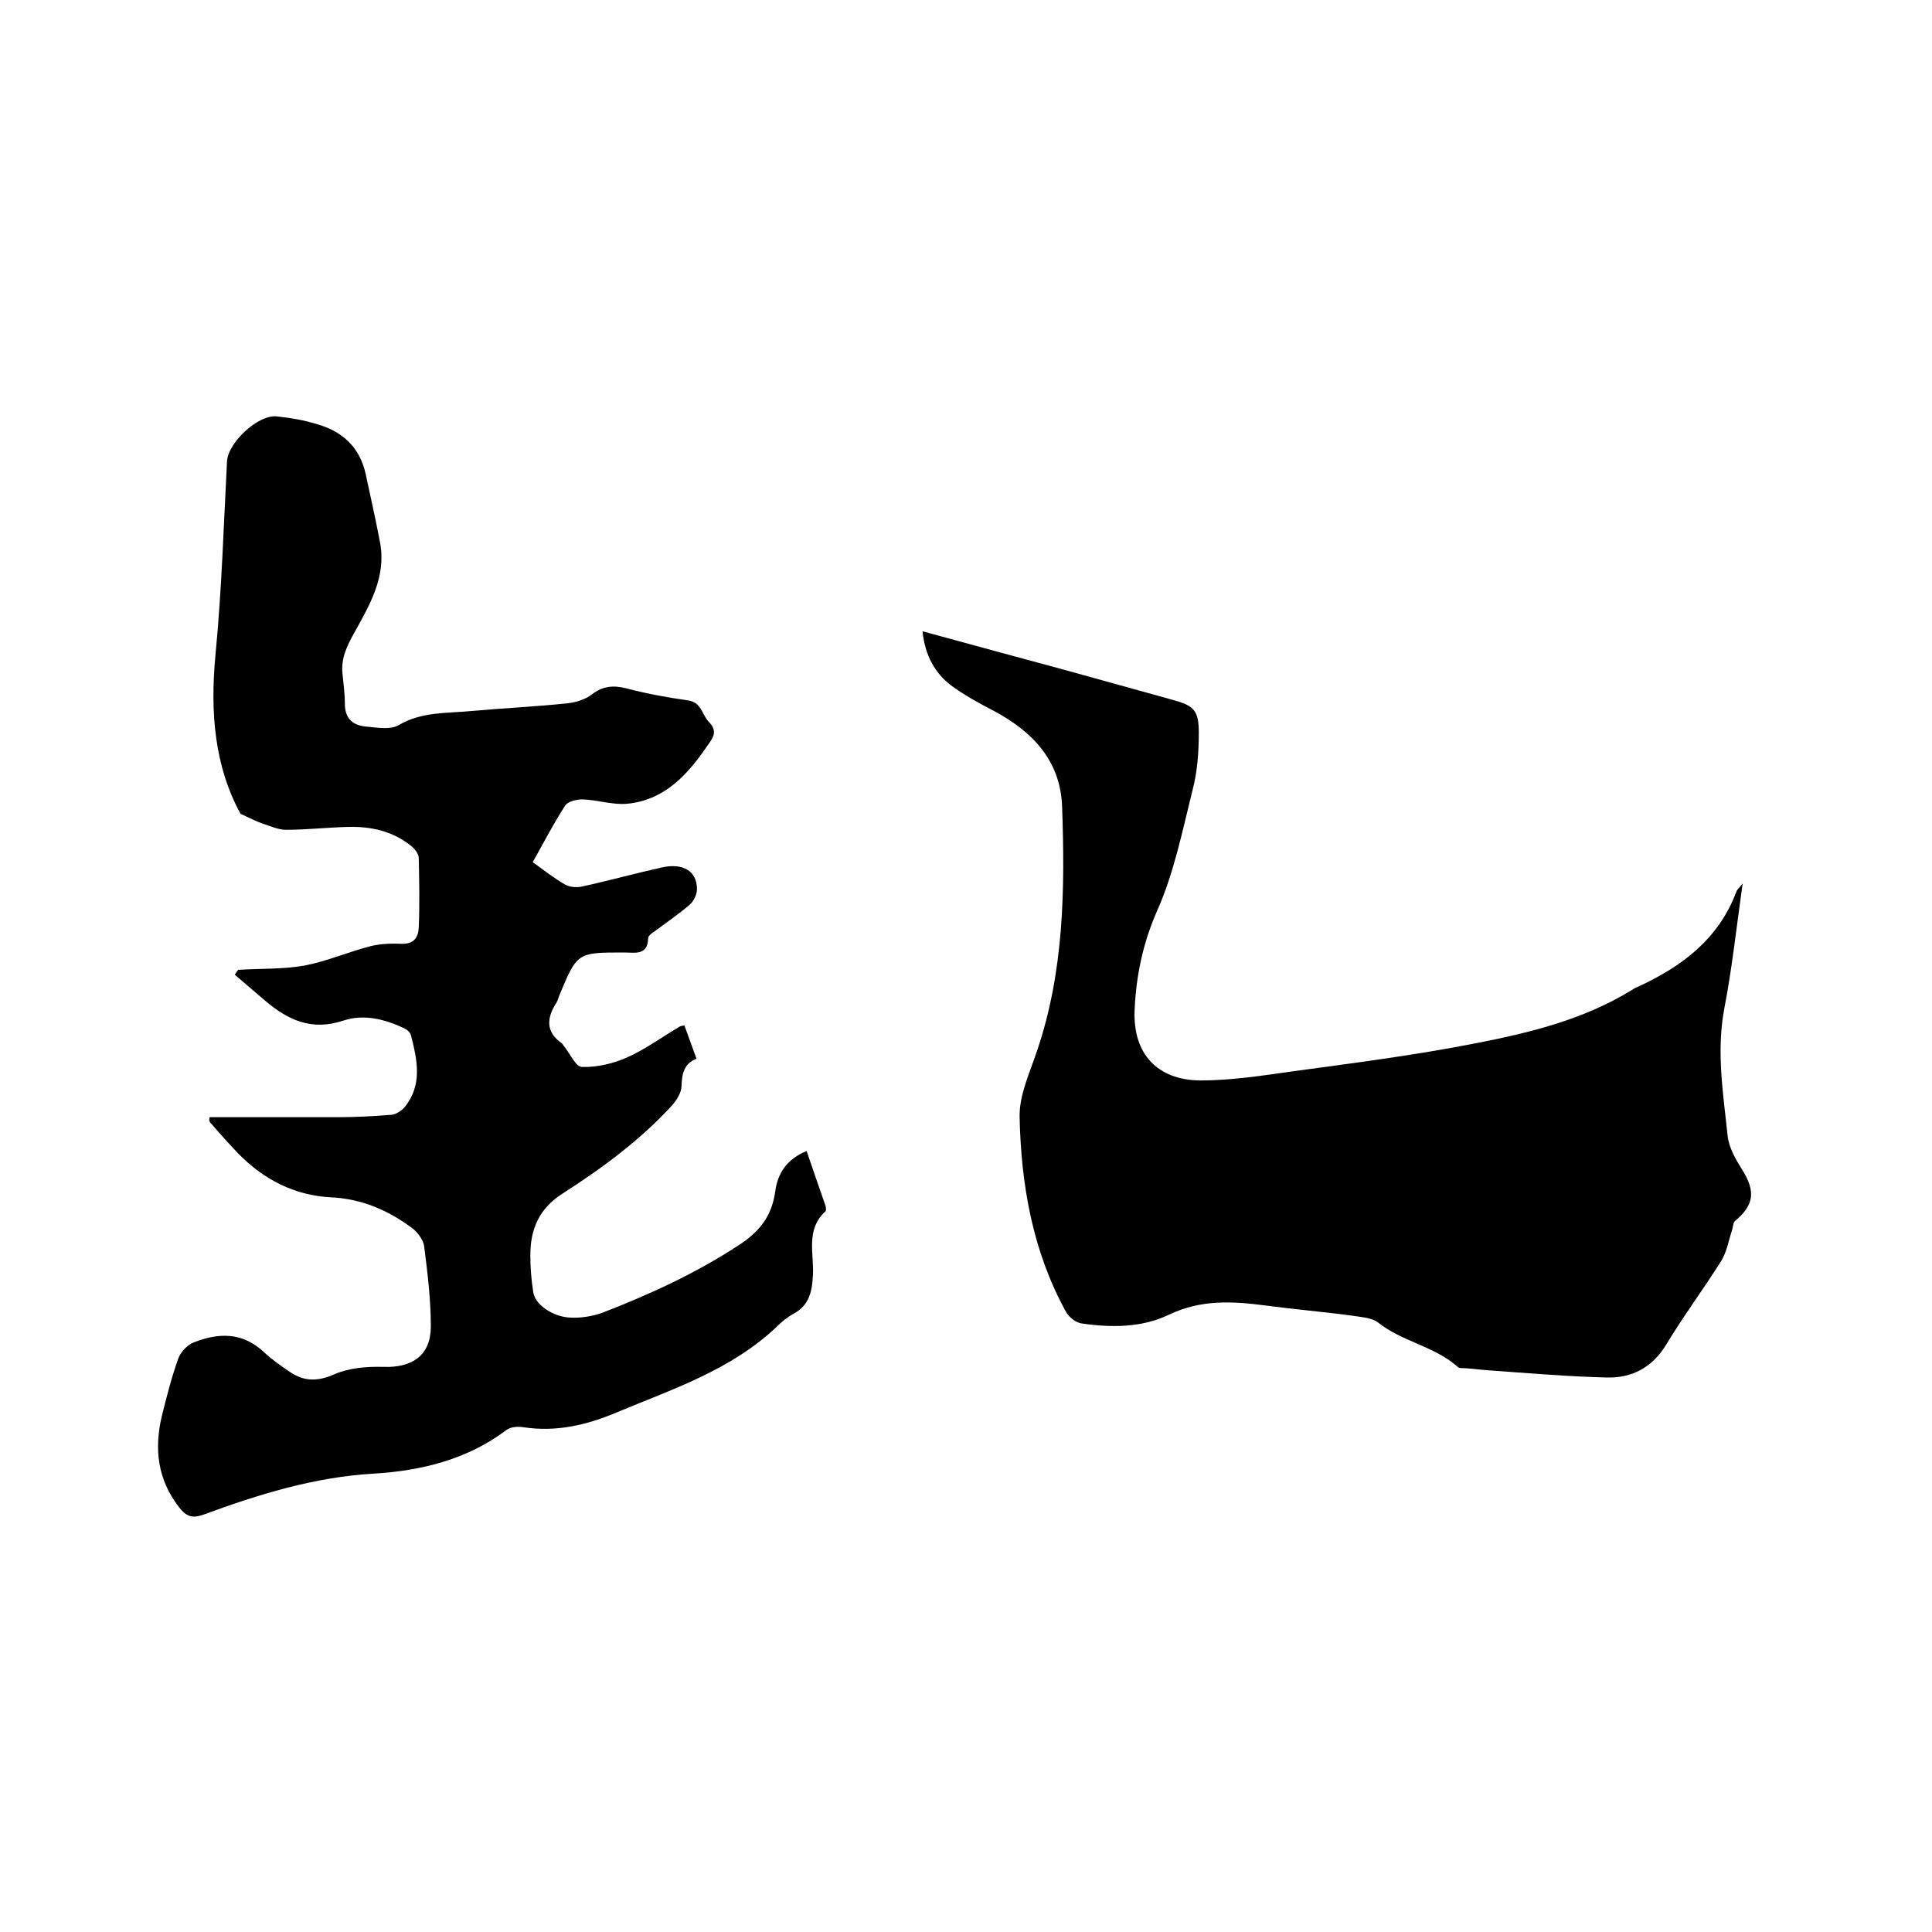 <svg enable-background="new 0 0 400 400" viewBox="0 0 400 400" xmlns="http://www.w3.org/2000/svg"><path d="m43.4 231.3h26.6c3.7 0 7.4-.2 11.1-.5.9-.1 2-.8 2.7-1.6 3.7-4.6 2.6-9.7 1.3-14.8-.1-.6-.8-1.2-1.4-1.5-4-1.9-8.4-3-12.6-1.6-6.6 2.2-11.5-.1-16.3-4.2-2.1-1.8-4.1-3.5-6.2-5.3.2-.3.5-.7.7-1 4.6-.3 9.3-.1 13.8-.9 4.6-.9 9-2.8 13.6-4 2-.5 4.3-.6 6.4-.5 2.6.1 3.5-1.3 3.6-3.4.2-4.8.1-9.5 0-14.3 0-.9-.8-1.9-1.5-2.5-3.8-3.1-8.3-4.1-13-4-4.3.1-8.7.6-13 .6-1.6 0-3.3-.8-4.9-1.3-1.4-.5-2.7-1.2-4.5-2-5.4-9.9-6.3-21-5.2-32.8 1.3-13.4 1.7-26.8 2.4-40.2.2-3.8 6.3-9.6 10.2-9.3 2.9.3 5.9.8 8.7 1.7 5.1 1.5 8.6 4.8 9.8 10.2 1 4.7 2.1 9.5 3 14.3 1.3 7.1-2.2 12.9-5.4 18.7-1.5 2.7-2.7 5.2-2.4 8.3.2 2.1.5 4.2.5 6.3 0 2.9 1.5 4.4 4.1 4.7 2.4.2 5.3.8 7.1-.3 4.8-2.8 10-2.4 15.1-2.9 6.6-.6 13.3-.9 19.9-1.6 1.7-.2 3.6-.8 4.9-1.8 2.2-1.7 4.4-2 7.1-1.3 4.2 1.1 8.5 1.9 12.8 2.5 2.9.4 2.9 3 4.4 4.5 2.1 2.2.5 3.6-.7 5.4-4 5.8-8.8 10.8-16.2 11.5-3 .3-6.2-.8-9.3-.9-1.2 0-3 .4-3.6 1.3-2.4 3.7-4.4 7.6-6.7 11.7 2.5 1.8 4.5 3.4 6.8 4.7 1 .5 2.5.6 3.6.3 5.5-1.2 10.9-2.7 16.3-3.9 4.5-1 7.3.8 7.3 4.5 0 1.1-.7 2.5-1.5 3.2-2.2 1.9-4.7 3.6-7.1 5.4-.6.4-1.5 1-1.5 1.5-.1 3.7-2.7 3-5 3-9.7 0-9.7 0-13.4 8.9-.2.5-.3 1-.6 1.5-2 3.1-2.3 6 1.1 8.4.2.1.2.3.4.5 1.3 1.6 2.5 4.4 3.8 4.4 3.1.1 6.5-.7 9.4-2 3.8-1.7 7.3-4.3 10.9-6.4.2-.1.4-.1.9-.2.8 2.2 1.6 4.4 2.5 6.9-2.6 1-3 3.1-3.1 5.6 0 1.4-1 3-2 4.1-6.6 7.2-14.5 13-22.6 18.2-4.9 3.1-6.7 7.4-6.7 12.8 0 2.5.2 5.1.6 7.6.3 2.5 4 5.2 7.8 5.3 2.2.1 4.5-.3 6.5-1 9.8-3.8 19.2-8.1 28.1-13.9 4.4-2.8 7-6.1 7.7-11.2.5-3.8 2.4-6.7 6.5-8.4 1.3 3.8 2.6 7.6 3.9 11.3.1.4.2 1 0 1.2-4.2 3.8-2.3 8.9-2.6 13.4-.2 3.5-.9 6.1-4 7.8-1.3.7-2.5 1.7-3.5 2.7-9.5 9-21.6 12.9-33.3 17.8-6.2 2.6-12.4 4-19.1 3-1.2-.2-2.7-.1-3.6.6-8.1 6.1-17.6 8.4-27.4 9-12.3.7-23.9 4.3-35.3 8.5-2.3.8-3.5.4-5-1.5-4.5-5.8-5.2-12.1-3.6-18.9 1-4 2-8 3.4-11.9.5-1.4 1.9-2.9 3.3-3.4 5.1-2 10-2.1 14.4 2 1.7 1.6 3.6 2.9 5.5 4.2 3 2 5.8 1.9 9.2.4 3-1.3 6.7-1.6 10.1-1.5 6 .2 9.8-2.4 9.8-8.4 0-5.6-.7-11.2-1.4-16.7-.2-1.2-1.3-2.7-2.3-3.5-5-3.8-10.6-6.2-16.9-6.5-7.7-.4-14-3.7-19.3-9.1-1.9-2-3.7-4-5.5-6.1-.6-.5-.5-1-.4-1.4z"/><path d="m191 130.7c10.3 2.8 20.1 5.5 29.8 8.1 7.3 2 14.7 4.1 22 6.1 4.4 1.2 5.4 2.2 5.4 6.8 0 4-.3 8.1-1.3 11.9-2.1 8.4-3.8 17-7.3 24.9-3 6.8-4.4 13.6-4.7 20.8-.3 8.8 4.6 14.3 13.6 14.4 6.4 0 12.8-1 19.2-1.9 12.5-1.7 25-3.3 37.3-5.7 11.4-2.2 22.7-4.9 32.8-11.1.4-.2.7-.5 1.1-.6 9.2-4.2 16.9-9.9 20.6-19.8.1-.4.5-.6 1.3-1.7-1.3 9.2-2.2 17.6-3.8 25.9-1.7 9-.2 17.7.7 26.5.3 2.4 1.7 4.8 3 6.9 2.8 4.4 2.5 7.3-1.5 10.6-.4.4-.4 1.3-.6 1.9-.7 2.1-1.1 4.5-2.2 6.3-3.7 5.9-7.9 11.5-11.5 17.5-2.9 4.7-7.1 6.8-12.1 6.7-8.2-.2-16.4-.9-24.7-1.5-1.5-.1-2.9-.3-4.4-.4-.6-.1-1.5.1-1.9-.3-4.8-4.3-11.5-5.2-16.5-9.2-1.3-1-3.5-1.1-5.3-1.4-5.9-.8-11.9-1.3-17.9-2.1-6.9-.9-13.4-1.3-20.1 1.9-5.6 2.7-11.9 2.7-18.1 1.8-1.2-.2-2.6-1.3-3.2-2.4-6.9-12.5-9.3-26.3-9.6-40.3-.1-4.6 2.1-9.2 3.6-13.7 5.6-16.5 5.8-33.5 5.2-50.5-.3-9.6-6.1-15.6-14.1-19.9-3.1-1.6-6.2-3.3-8.9-5.3-3.3-2.5-5.4-6.2-5.9-11.2z"/></svg>